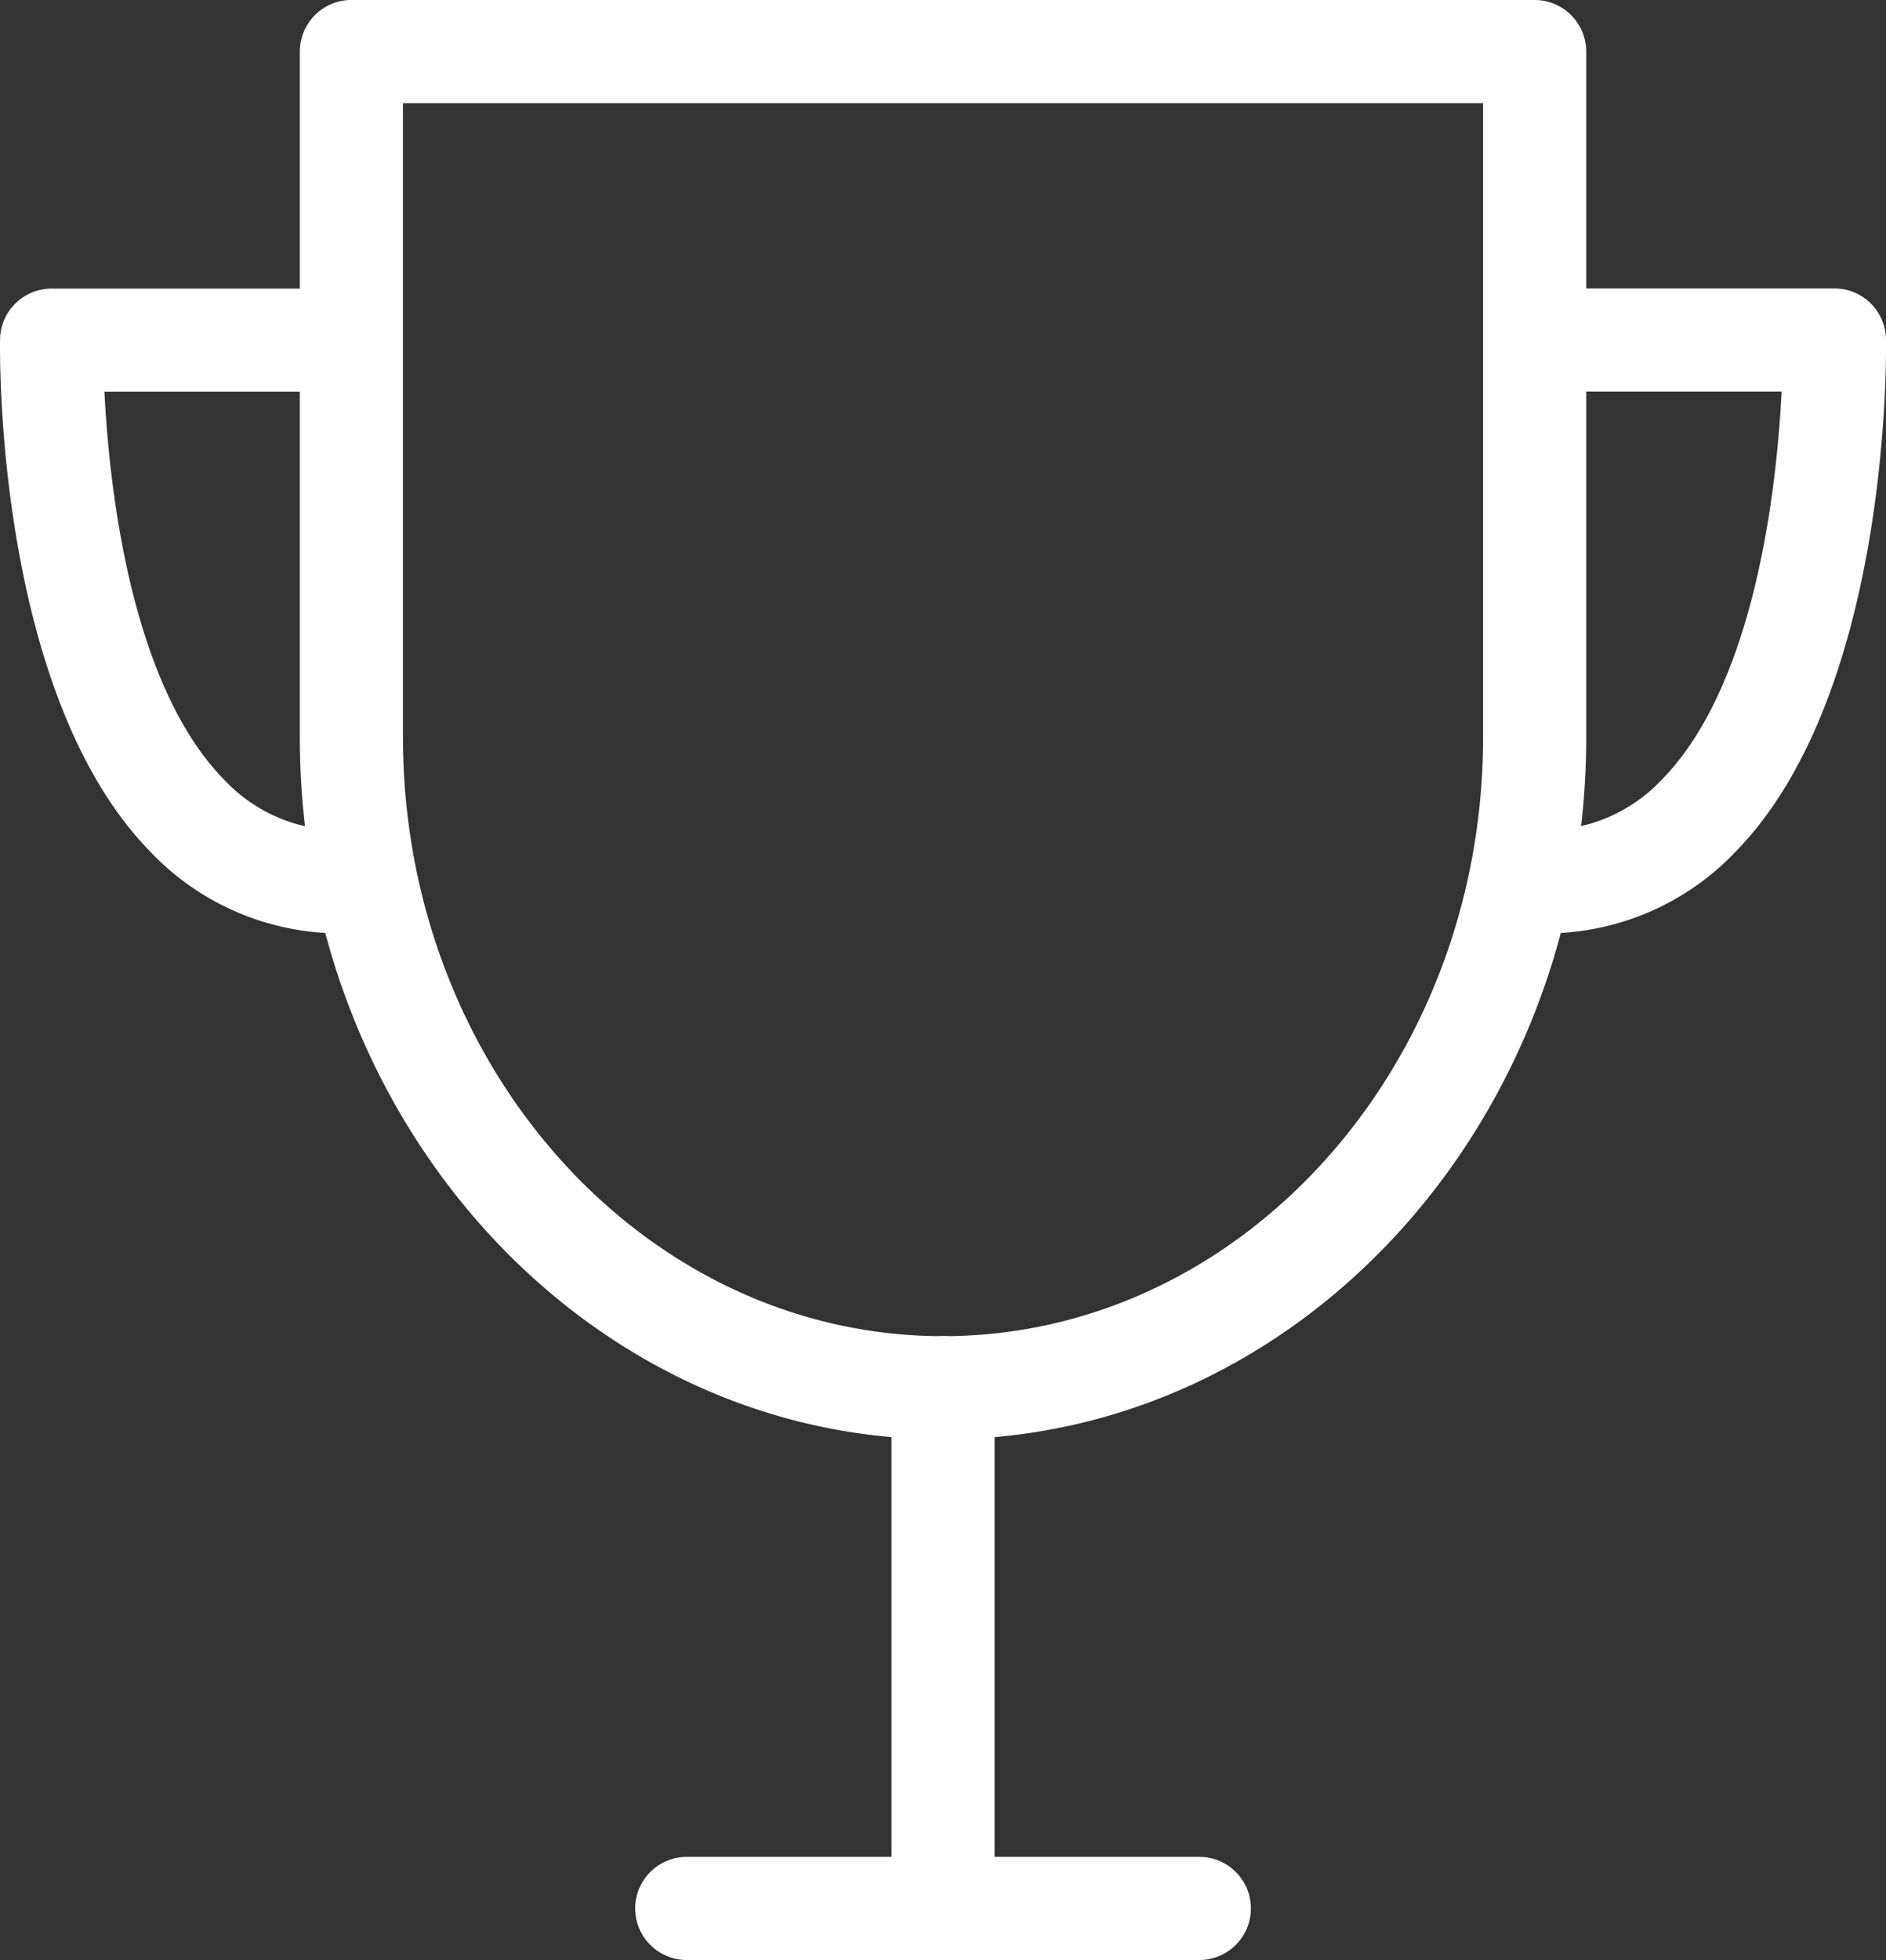 <svg xmlns="http://www.w3.org/2000/svg" width="65" height="67.522" viewBox="0 0 65 67.522">
  <rect x="0" y="0" width="65" height="67.522" fill="#333333" stroke="none"/>
  <g id="Group_824" data-name="Group 824" transform="translate(-1153.223 -500.98)">
    <g id="Group_819" data-name="Group 819" transform="translate(1163.557 500.98)">
      <g id="Group_818" data-name="Group 818">
        <path id="Path_939" data-name="Path 939" d="M1189.929,550.565c-12.223,0-22.167-10.85-22.167-24.187V502.757a1.777,1.777,0,0,1,1.777-1.777h40.78a1.777,1.777,0,0,1,1.777,1.777v23.621C1212.1,539.715,1202.152,550.565,1189.929,550.565Zm-18.613-46.031v21.844c0,11.378,8.35,20.633,18.613,20.633s18.613-9.256,18.613-20.633V504.534Z" transform="translate(-1167.762 -500.98)" fill="#fff"/>
      </g>
    </g>
    <g id="Group_820" data-name="Group 820" transform="translate(1175.115 564.949)">
      <path id="Path_940" data-name="Path 940" d="M1203.465,594.534H1185.8a1.777,1.777,0,0,1,0-3.554h17.665a1.777,1.777,0,1,1,0,3.554Z" transform="translate(-1184.023 -590.98)" fill="#fff"/>
    </g>
    <g id="Group_821" data-name="Group 821" transform="translate(1183.947 547.011)">
      <path id="Path_941" data-name="Path 941" d="M1198.226,586.782a1.777,1.777,0,0,1-1.777-1.777V567.52a1.777,1.777,0,1,1,3.554,0v17.486A1.777,1.777,0,0,1,1198.226,586.782Z" transform="translate(-1196.449 -565.743)" fill="#fff"/>
    </g>
    <g id="Group_822" data-name="Group 822" transform="translate(1153.223 510.918)">
      <path id="Path_942" data-name="Path 942" d="M1165.069,537.178a9.023,9.023,0,0,1-6.653-2.8c-5.348-5.445-5.2-17.171-5.191-17.667a1.777,1.777,0,0,1,1.777-1.745h9.731a1.777,1.777,0,0,1,0,3.554h-7.911c.161,3.222.888,10.073,4.132,13.371a5.516,5.516,0,0,0,4.115,1.738,1.777,1.777,0,1,1,0,3.554Z" transform="translate(-1153.223 -514.962)" fill="#fff"/>
    </g>
    <g id="Group_823" data-name="Group 823" transform="translate(1204.601 510.918)">
      <path id="Path_943" data-name="Path 943" d="M1227.285,537.178a1.777,1.777,0,1,1,0-3.554,5.516,5.516,0,0,0,4.115-1.738c3.245-3.3,3.971-10.149,4.132-13.371h-7.911a1.777,1.777,0,0,1,0-3.554h9.731a1.777,1.777,0,0,1,1.777,1.745c.008.5.157,12.222-5.191,17.667A9.024,9.024,0,0,1,1227.285,537.178Z" transform="translate(-1225.508 -514.962)" fill="#fff"/>
    </g>
  </g>
</svg>
